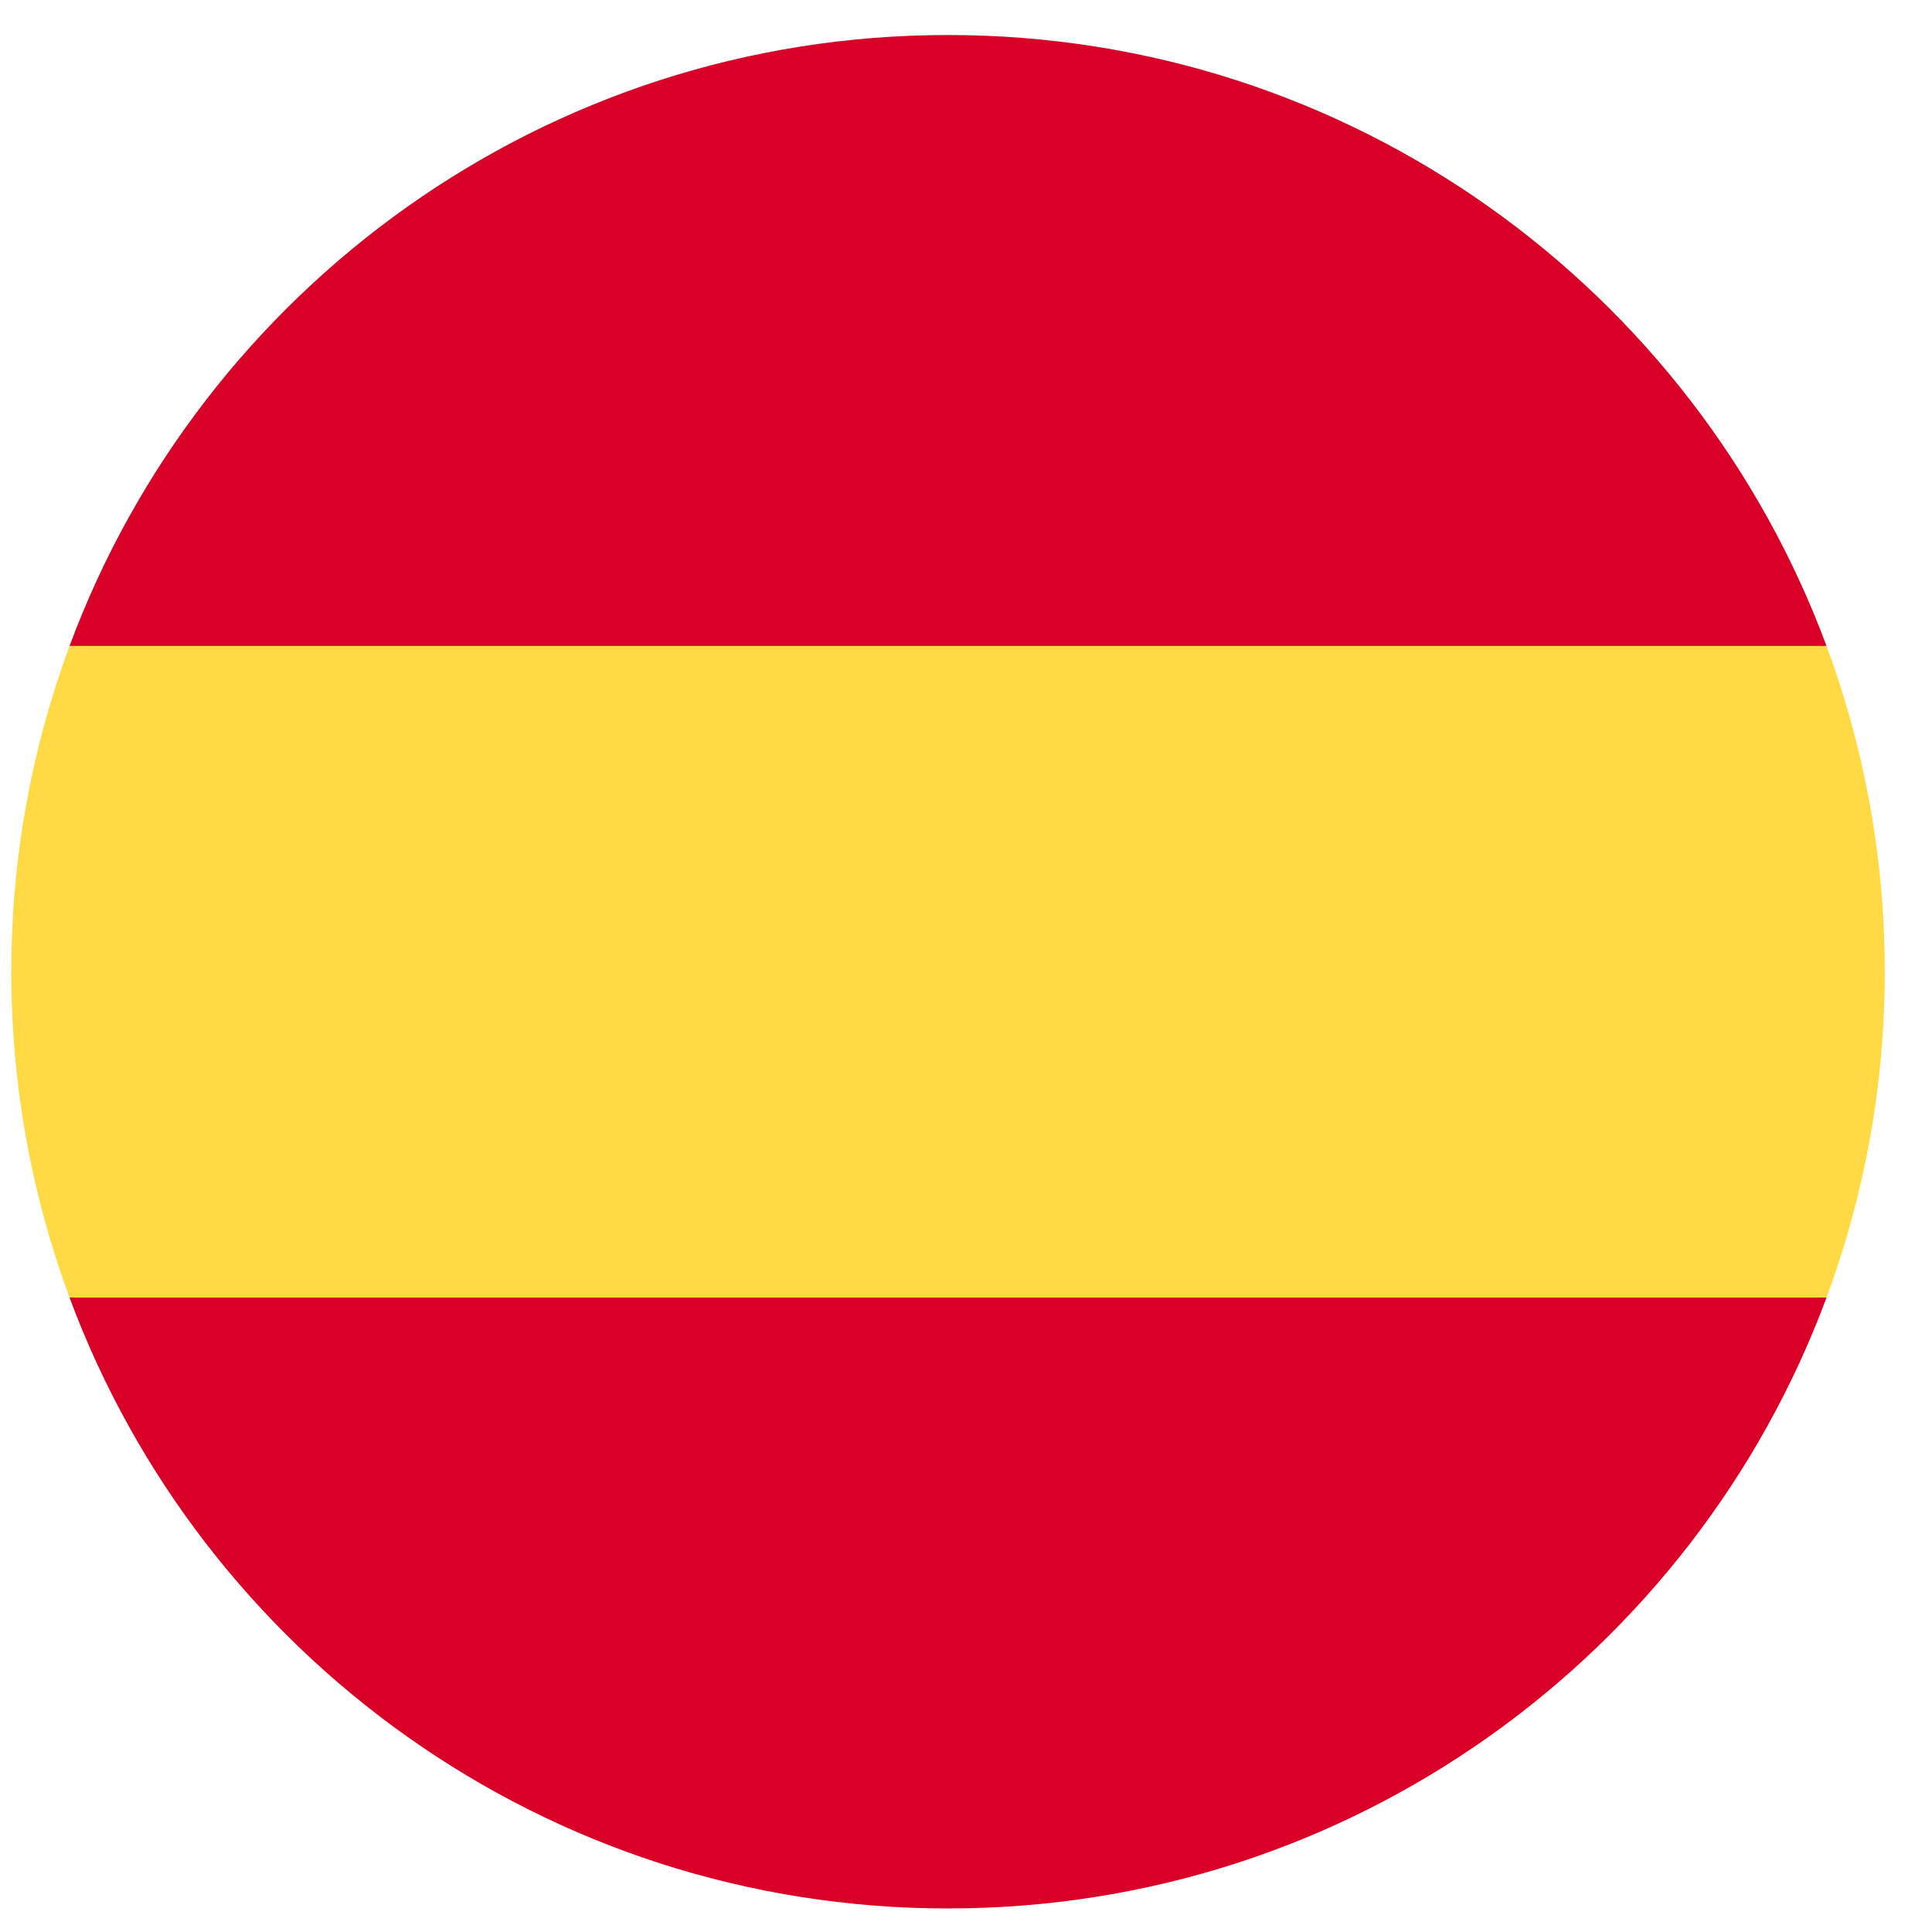 <svg width="33" height="33" viewBox="0 0 33 33" fill="none" xmlns="http://www.w3.org/2000/svg">
<g clip-path="url(#clip0_138_7492)">
<path d="M0.193 16.598C0.193 18.555 0.545 20.43 1.188 22.163L16.193 23.555L31.198 22.163C31.841 20.43 32.193 18.555 32.193 16.598C32.193 14.641 31.841 12.767 31.198 11.033L16.193 9.642L1.188 11.033C0.545 12.767 0.193 14.641 0.193 16.598H0.193Z" fill="#FFDA44"/>
<path d="M31.198 11.033C28.938 4.94 23.073 0.598 16.193 0.598C9.314 0.598 3.449 4.94 1.188 11.033H31.198Z" fill="#D80027"/>
<path d="M1.188 22.164C3.449 28.256 9.314 32.598 16.193 32.598C23.073 32.598 28.938 28.256 31.198 22.164H1.188Z" fill="#D80027"/>
</g>
<defs>
<clipPath id="clip0_138_7492">
<rect width="32" height="32" fill="white" transform="translate(0.193 0.598)"/>
</clipPath>
</defs>
</svg>
